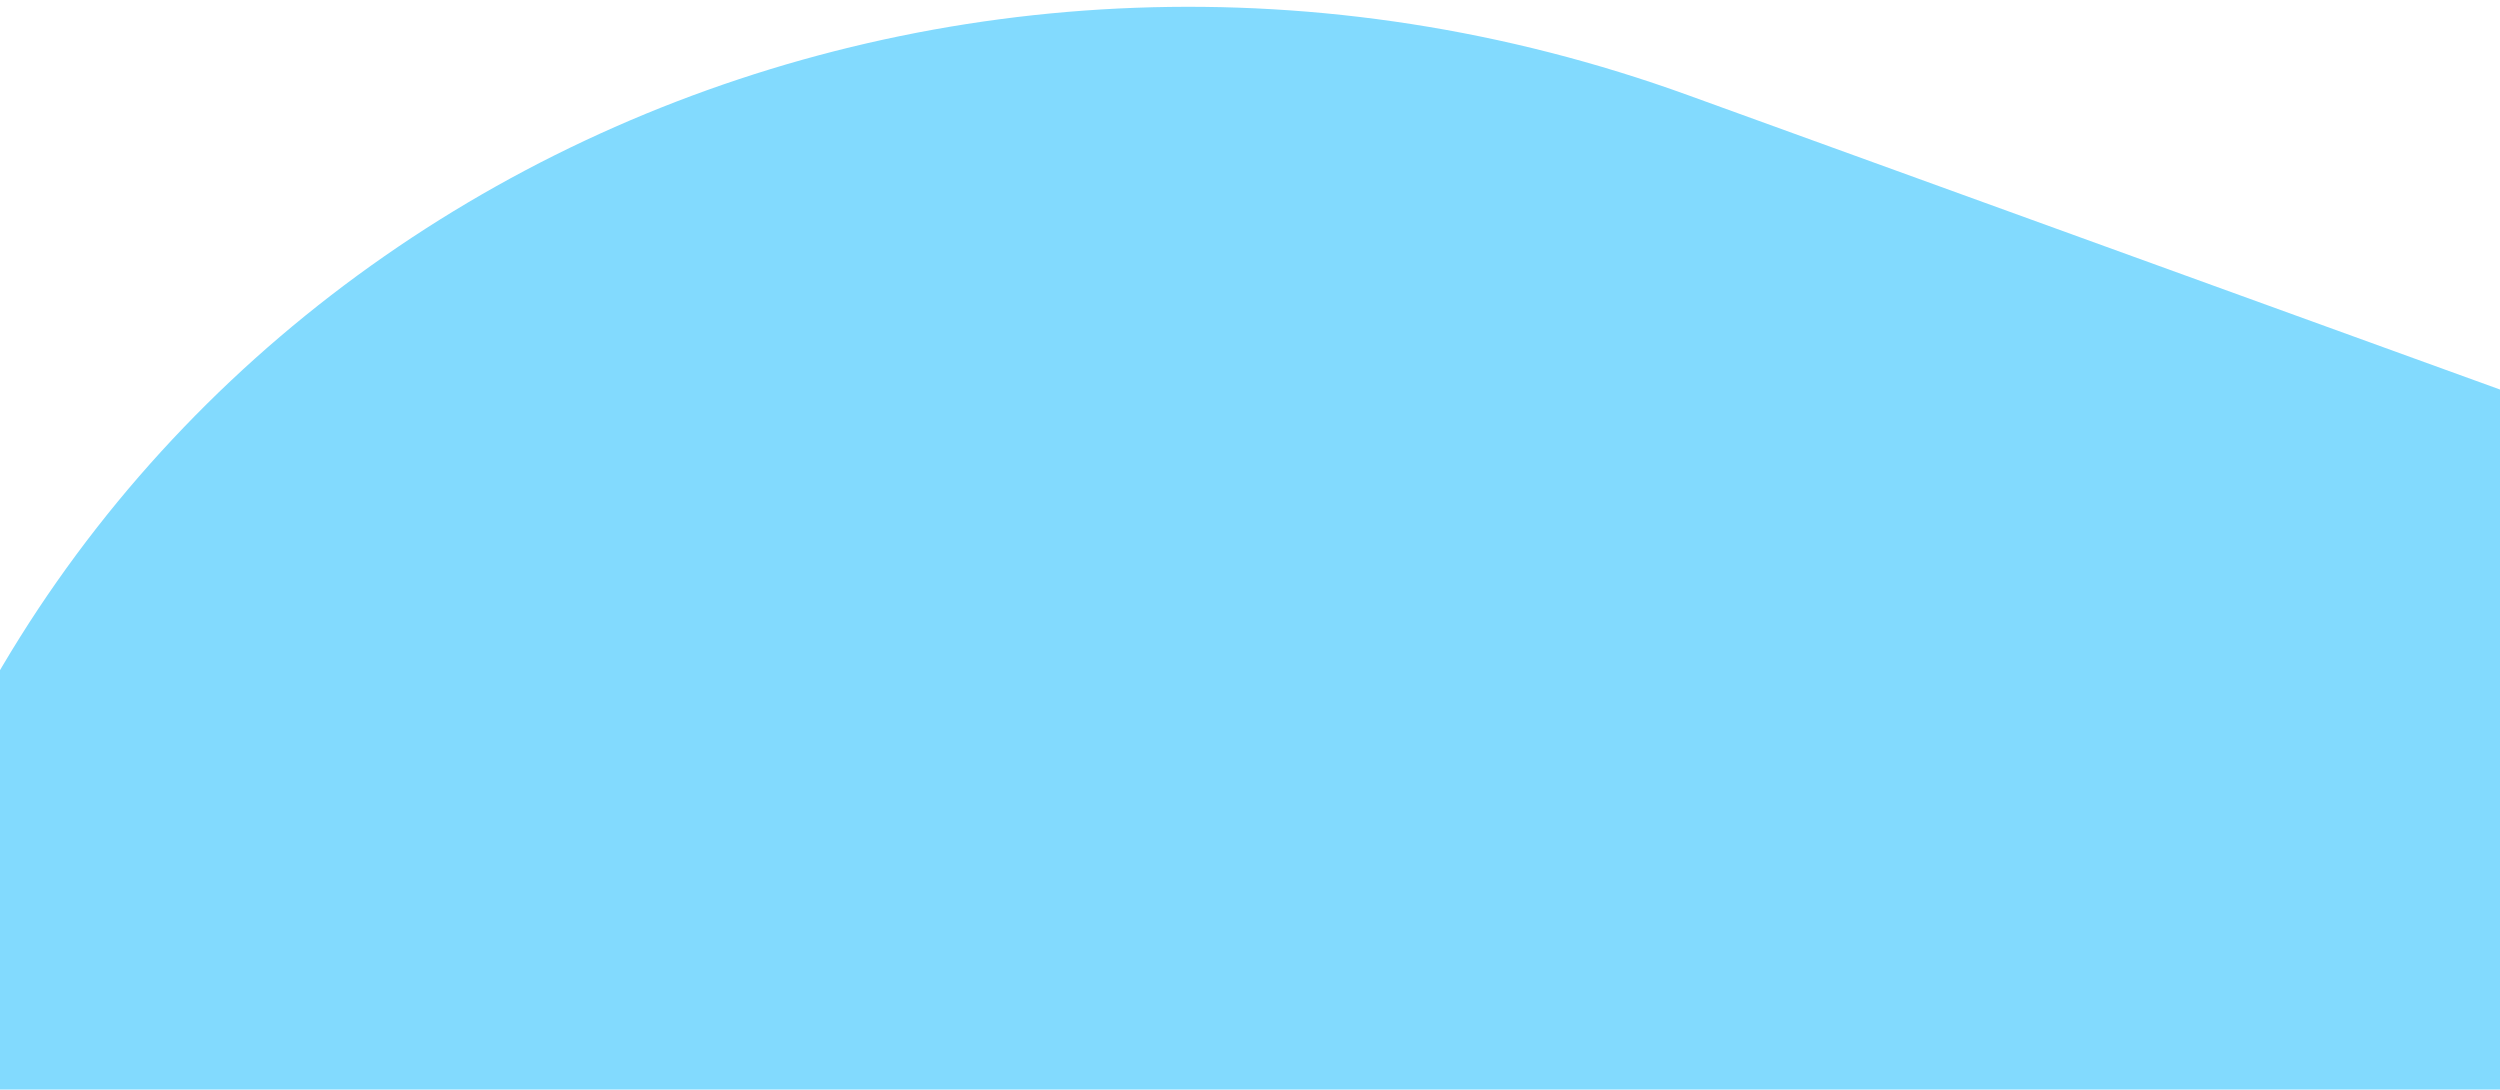 <svg width="335" height="146" viewBox="0 0 335 146" fill="none" xmlns="http://www.w3.org/2000/svg">
<path d="M226.193 12.752L369.594 64.739L410.987 79.747L396.108 120.839L373.079 184.425C372.525 185.96 373.314 187.656 374.848 188.21L447.828 214.665C545.979 250.244 598.183 355.541 564.197 449.378C530.211 543.229 422.706 590.638 324.548 555.052L181.147 503.065L139.747 488.057L154.626 446.965L177.655 383.379C178.208 381.844 177.42 380.148 175.885 379.594L102.906 353.138C4.656 317.352 -47.442 212.262 -13.456 118.426C20.752 24.483 128.043 -22.827 226.193 12.752Z" fill="#82DAFE"/>
</svg>
